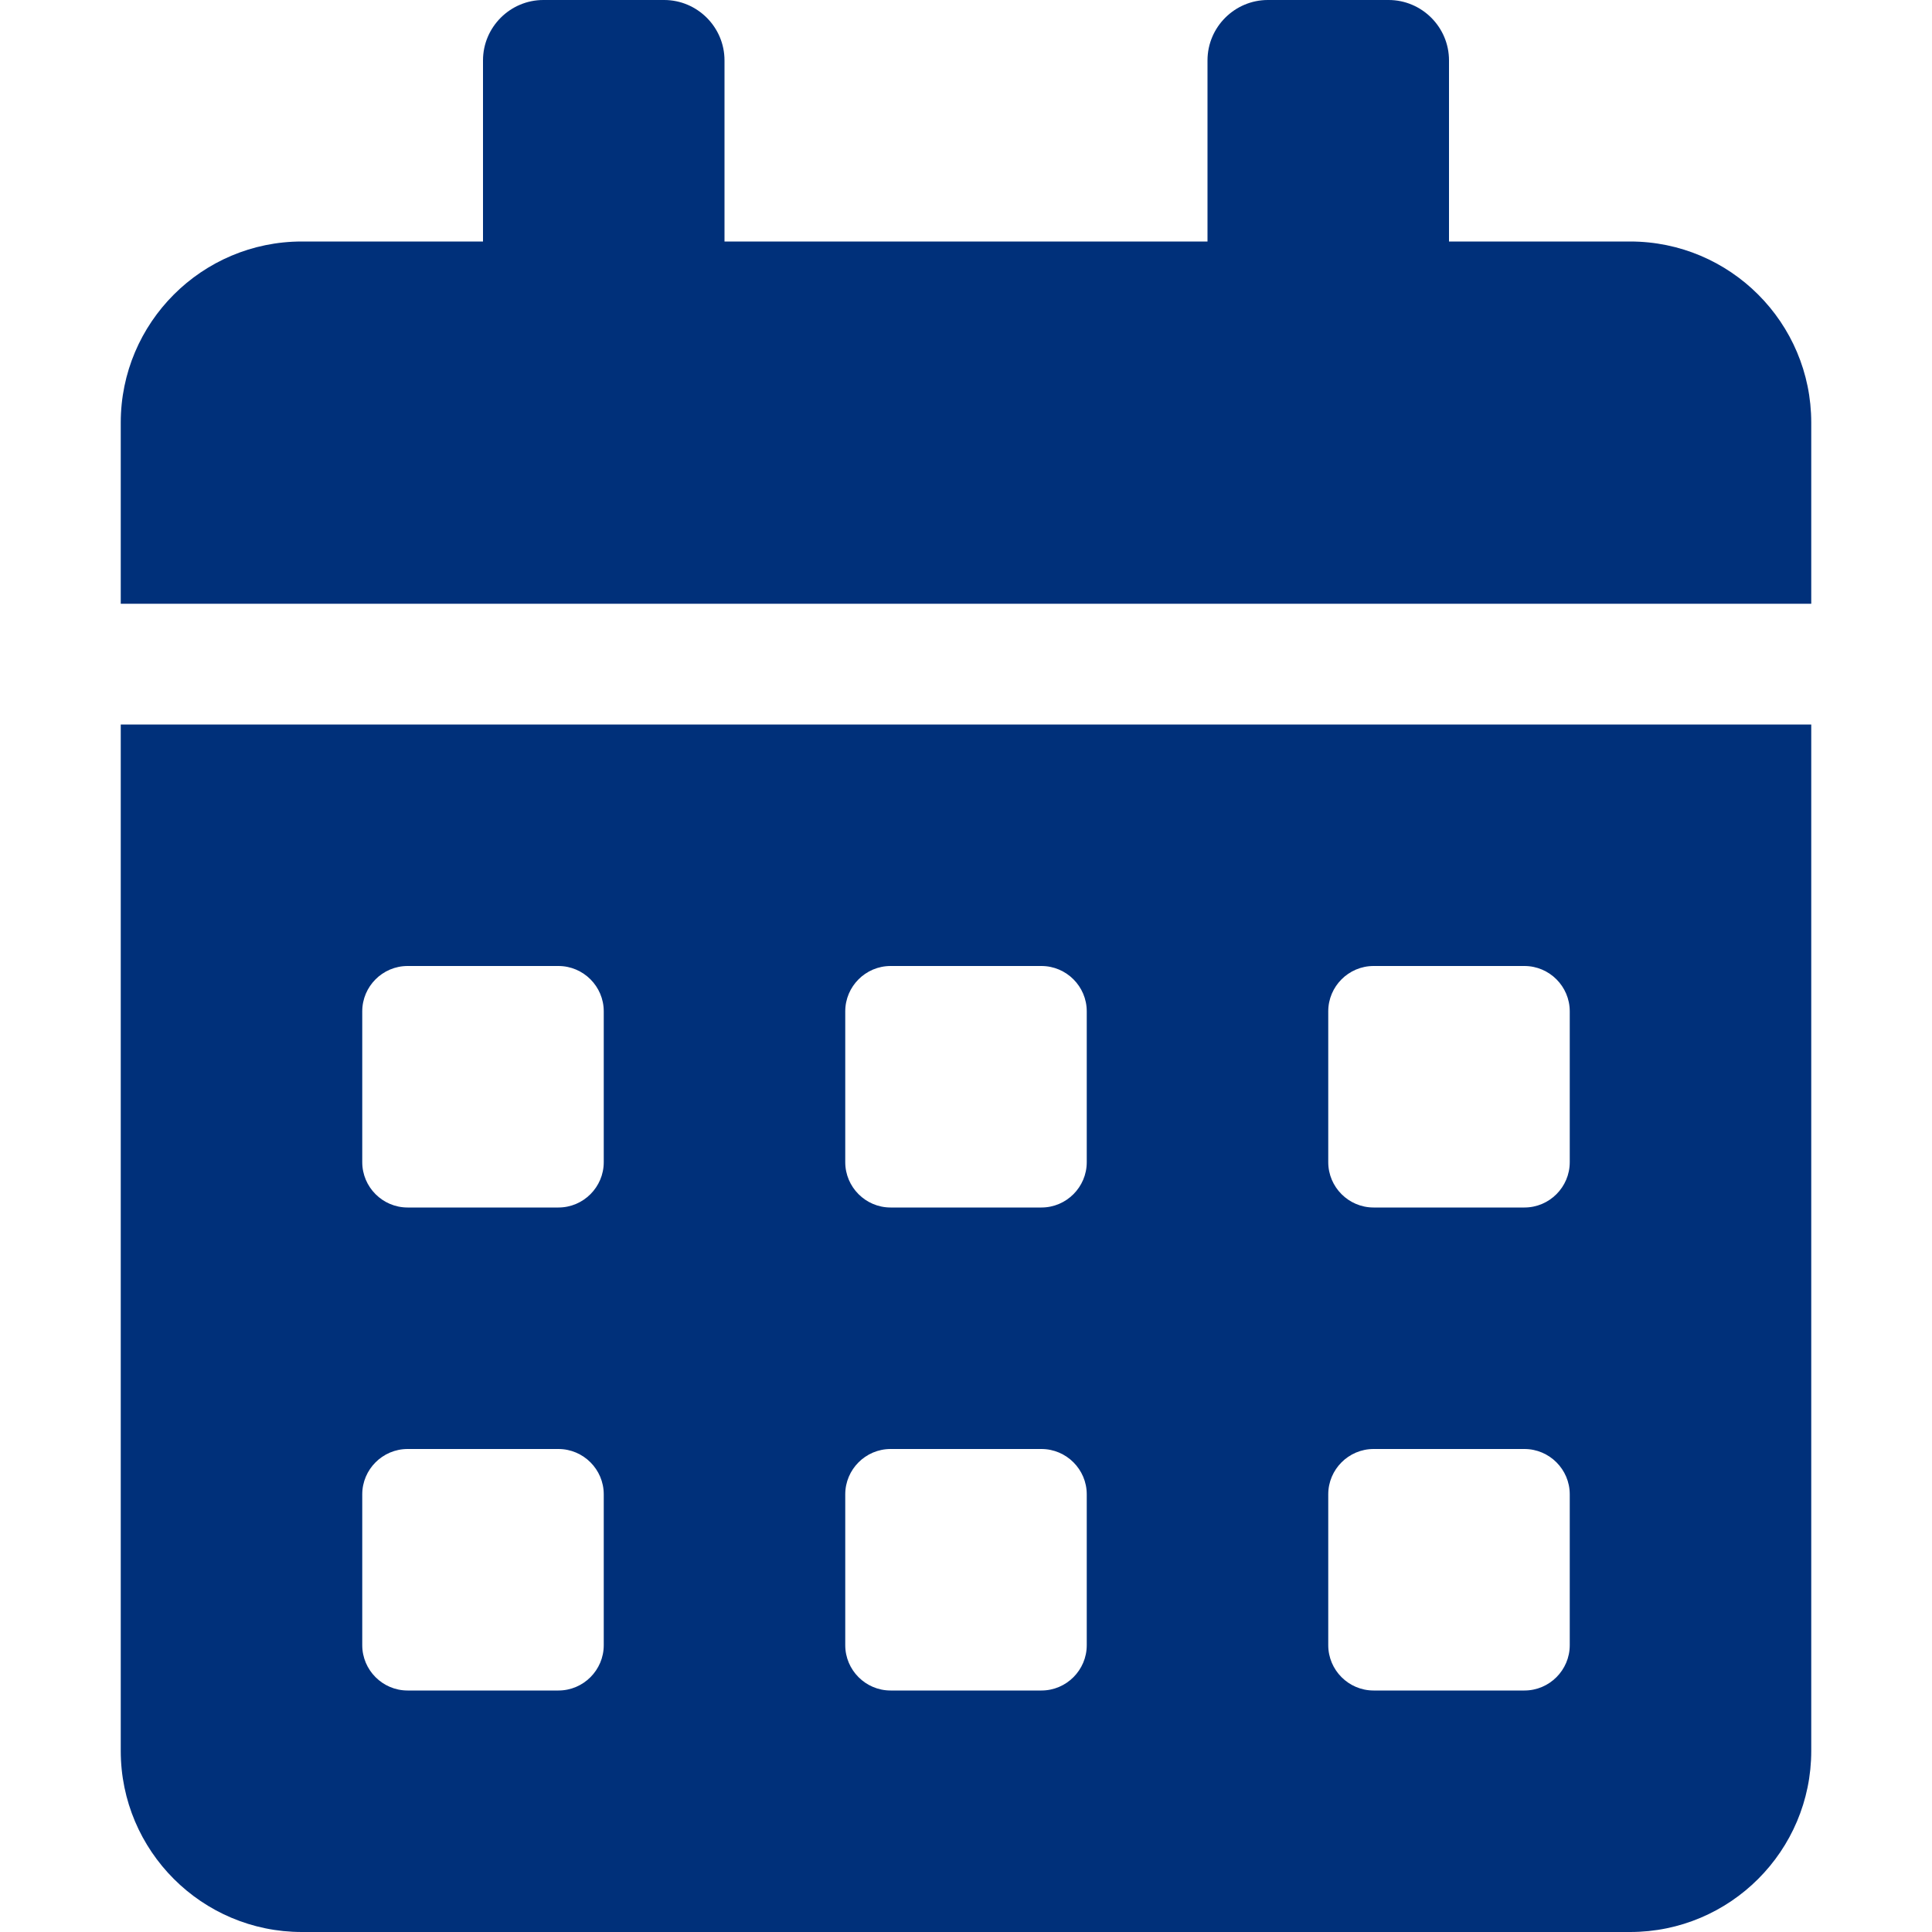 <svg width="20" height="20" xmlns="http://www.w3.org/2000/svg" xmlns:xlink="http://www.w3.org/1999/xlink" xml:space="preserve" overflow="hidden"><g transform="translate(-625 -345)"><path d="M626.25 363.125C626.25 364.16 627.09 365 628.125 365L641.875 365C642.91 365 643.75 364.16 643.75 363.125L643.75 352.5 626.25 352.5 626.25 363.125ZM638.75 355.469C638.75 355.211 638.961 355 639.219 355L640.781 355C641.039 355 641.25 355.211 641.25 355.469L641.25 357.031C641.25 357.289 641.039 357.5 640.781 357.5L639.219 357.5C638.961 357.5 638.75 357.289 638.75 357.031L638.75 355.469ZM638.75 360.469C638.75 360.211 638.961 360 639.219 360L640.781 360C641.039 360 641.25 360.211 641.25 360.469L641.25 362.031C641.25 362.289 641.039 362.5 640.781 362.5L639.219 362.5C638.961 362.5 638.75 362.289 638.75 362.031L638.75 360.469ZM633.75 355.469C633.75 355.211 633.961 355 634.219 355L635.781 355C636.039 355 636.25 355.211 636.25 355.469L636.25 357.031C636.25 357.289 636.039 357.5 635.781 357.5L634.219 357.5C633.961 357.5 633.75 357.289 633.75 357.031L633.75 355.469ZM633.75 360.469C633.75 360.211 633.961 360 634.219 360L635.781 360C636.039 360 636.25 360.211 636.25 360.469L636.25 362.031C636.25 362.289 636.039 362.5 635.781 362.5L634.219 362.5C633.961 362.5 633.75 362.289 633.75 362.031L633.75 360.469ZM628.75 355.469C628.75 355.211 628.961 355 629.219 355L630.781 355C631.039 355 631.25 355.211 631.25 355.469L631.25 357.031C631.25 357.289 631.039 357.5 630.781 357.5L629.219 357.5C628.961 357.5 628.75 357.289 628.75 357.031L628.75 355.469ZM628.75 360.469C628.75 360.211 628.961 360 629.219 360L630.781 360C631.039 360 631.25 360.211 631.25 360.469L631.25 362.031C631.25 362.289 631.039 362.5 630.781 362.5L629.219 362.5C628.961 362.5 628.75 362.289 628.75 362.031L628.75 360.469ZM641.875 347.5 640 347.5 640 345.625C640 345.281 639.719 345 639.375 345L638.125 345C637.781 345 637.5 345.281 637.5 345.625L637.5 347.5 632.5 347.5 632.5 345.625C632.5 345.281 632.219 345 631.875 345L630.625 345C630.281 345 630 345.281 630 345.625L630 347.5 628.125 347.5C627.09 347.5 626.25 348.34 626.25 349.375L626.25 351.25 643.75 351.25 643.75 349.375C643.75 348.34 642.91 347.5 641.875 347.5Z" fill="#00307A"/></g></svg>